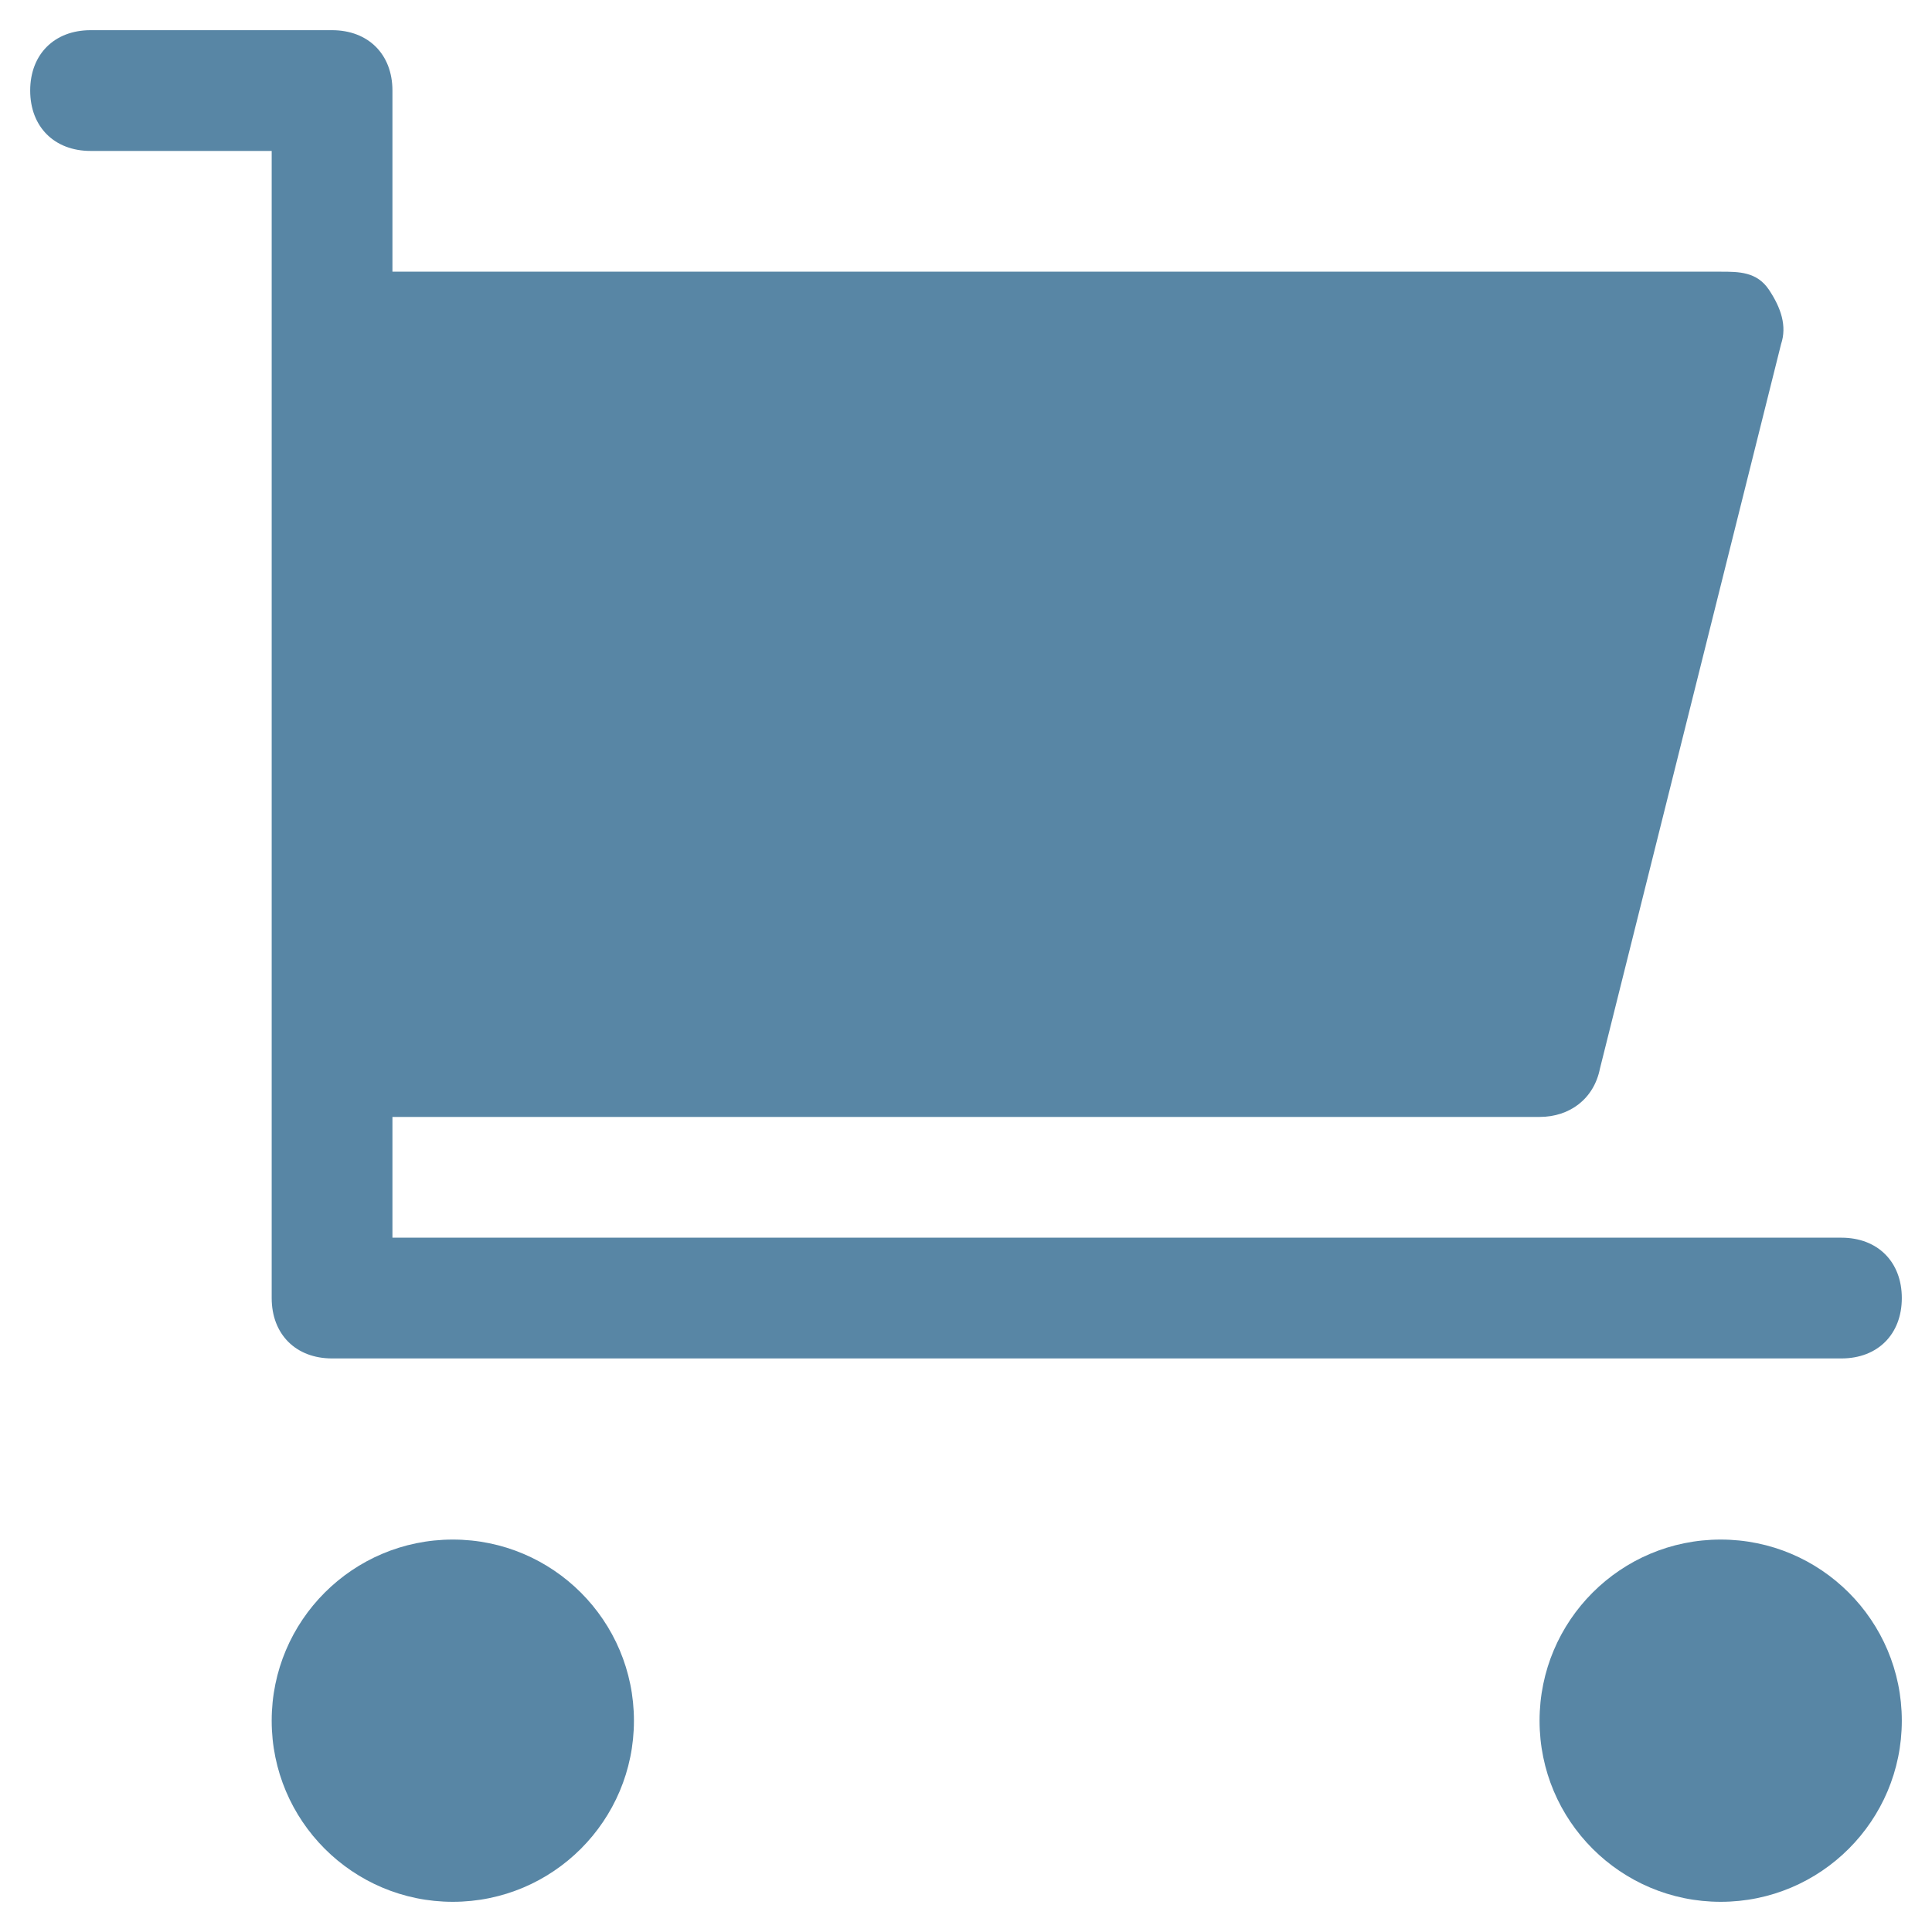 <?xml version="1.0" encoding="utf-8"?>
<!-- Generator: Adobe Illustrator 16.0.0, SVG Export Plug-In . SVG Version: 6.00 Build 0)  -->
<!DOCTYPE svg PUBLIC "-//W3C//DTD SVG 1.1//EN" "http://www.w3.org/Graphics/SVG/1.1/DTD/svg11.dtd">
<svg version="1.1" id="Layer_1" xmlns="http://www.w3.org/2000/svg" xmlns:xlink="http://www.w3.org/1999/xlink" x="0px" y="0px"
	 width="32px" height="32px" viewBox="0 0 32 32" enable-background="new 0 0 32 32" xml:space="preserve">
<g>
	<path fill="#5886A5" d="M4.5,21.5c0,0.6,0.4,1,1,1h25c0.6,0,1-0.4,1-1s-0.4-1-1-1h-24v-2h19c0.5,0,0.9-0.3,1-0.8l3-12
		c0.1-0.3,0-0.6-0.2-0.9c-0.2-0.3-0.5-0.3-0.8-0.3h-22v-3c0-0.6-0.4-1-1-1h-4c-0.6,0-1,0.4-1,1s0.4,1,1,1h3V21.5z"/>
	<circle fill="#5886A5" cx="7.5" cy="28.5" r="3"/>
	<circle fill="#5886A5" cx="28.5" cy="28.5" r="3"/>
</g>
</svg>
